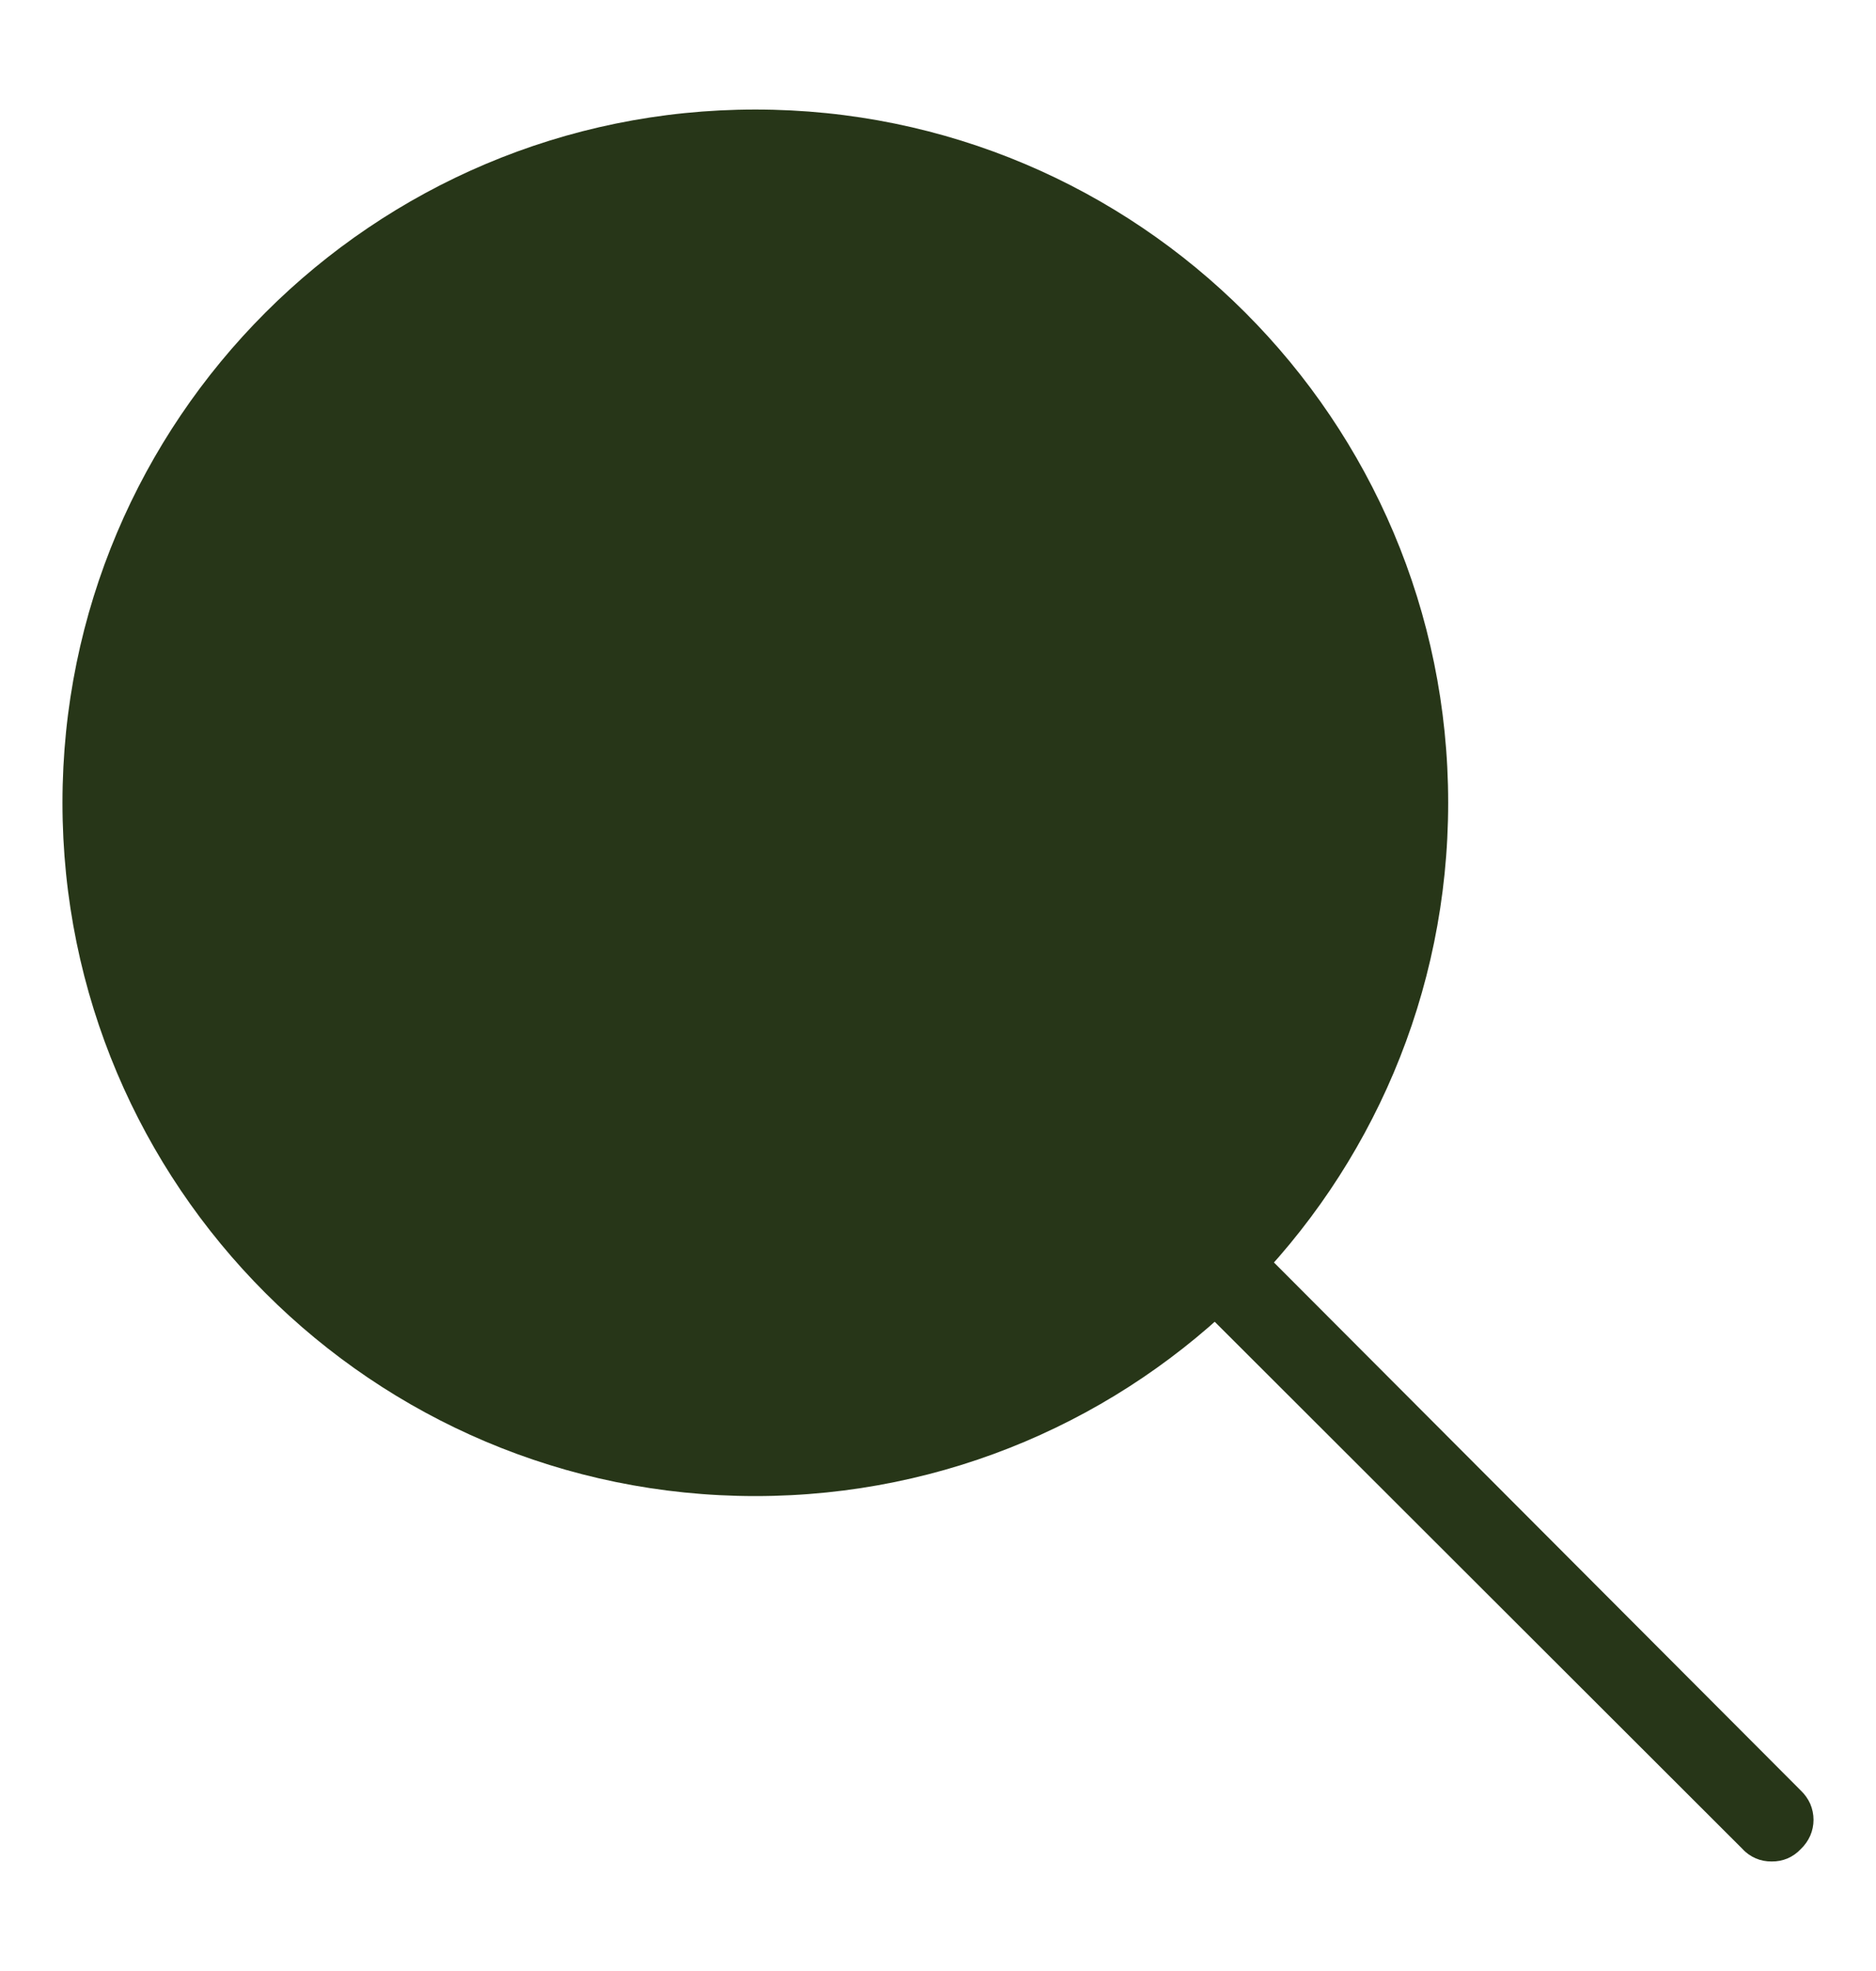 <svg width="20" height="21" viewBox="0 0 20 21" fill="none" xmlns="http://www.w3.org/2000/svg">
<path d="M8.053 15.94C12.132 15.94 15.439 12.633 15.439 8.553C15.439 4.474 12.132 1.167 8.053 1.167C3.973 1.167 0.666 4.474 0.666 8.553C0.666 12.633 3.973 15.94 8.053 15.94Z" fill="#273618"/>
<path d="M18.888 19.833C18.83 19.834 18.772 19.823 18.718 19.8C18.665 19.777 18.616 19.743 18.577 19.7L12.683 13.816C12.6 13.732 12.553 13.618 12.553 13.5C12.553 13.382 12.6 13.268 12.683 13.184C12.767 13.101 12.881 13.054 12.999 13.054C13.117 13.054 13.231 13.101 13.315 13.184L19.199 19.078C19.241 19.118 19.275 19.166 19.299 19.219C19.322 19.273 19.334 19.331 19.334 19.389C19.334 19.447 19.322 19.505 19.299 19.558C19.275 19.612 19.241 19.66 19.199 19.7C19.159 19.743 19.111 19.777 19.058 19.8C19.004 19.823 18.946 19.834 18.888 19.833Z" fill="#273618"/>
</svg>
